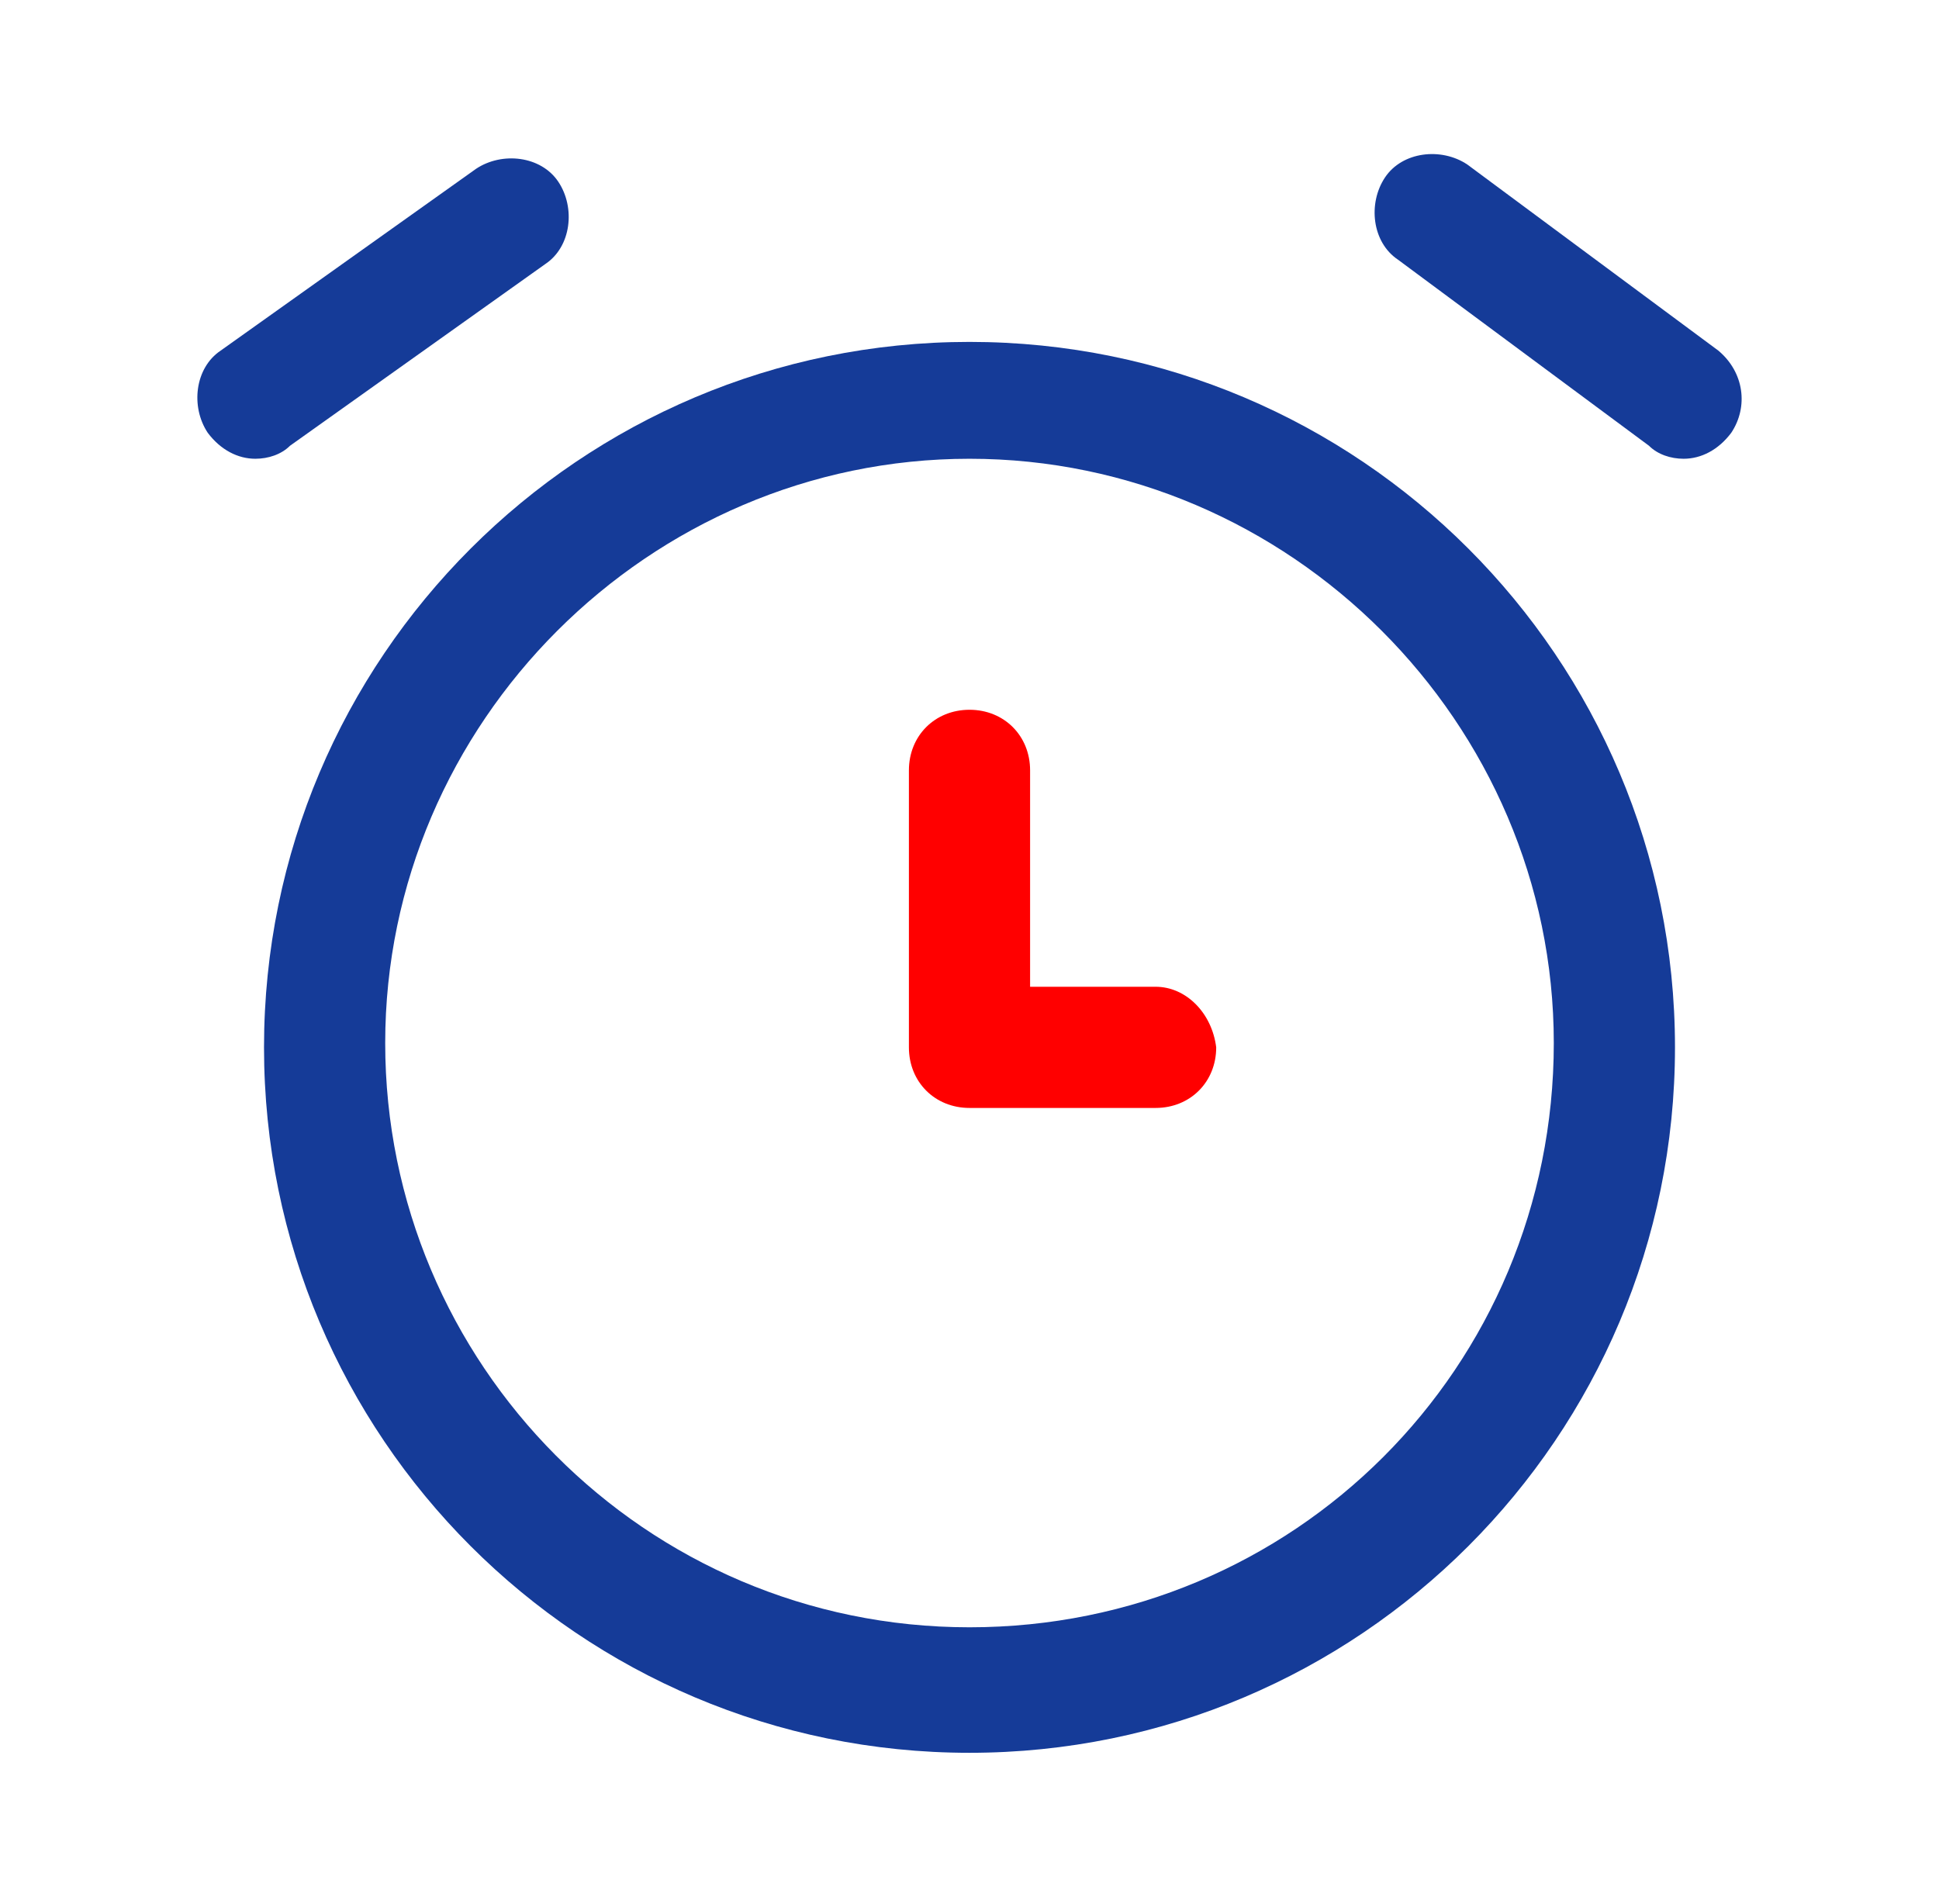 <?xml version="1.0" encoding="utf-8"?>
<!-- Generator: Adobe Illustrator 26.5.3, SVG Export Plug-In . SVG Version: 6.00 Build 0)  -->
<svg version="1.1" id="Icon_home_services_3" xmlns="http://www.w3.org/2000/svg" xmlns:xlink="http://www.w3.org/1999/xlink"
	 x="0px" y="0px" viewBox="0 0 44.8 44" style="enable-background:new 0 0 44.8 44;" xml:space="preserve">
<style type="text/css">
	.st0{fill:none;}
	.st1{fill:#153B98;}
	.st2{fill:#FF0000;}
	.st3{fill:none;stroke:#B269AC;stroke-width:2.75;stroke-linecap:round;stroke-linejoin:round;stroke-miterlimit:7.333;}
</style>
<g>
	<path class="st0" d="M22.4,10.6c-7.5,0-13.5,6.1-13.5,13.5c0,7.5,6.1,13.5,13.5,13.5s13.5-6.1,13.5-13.5
		C35.9,16.7,29.9,10.6,22.4,10.6z M26.7,25.5h-4.3c-0.8,0-1.4-0.6-1.4-1.4v-6.4c0-0.8,0.6-1.4,1.4-1.4s1.4,0.6,1.4,1.4v5h2.9
		c0.8,0,1.4,0.6,1.4,1.4C28,24.9,27.4,25.5,26.7,25.5z"/>
	<path class="st1" d="M12.6,6.1c0.6-0.4,0.7-1.3,0.3-1.9c-0.4-0.6-1.3-0.7-1.9-0.3L5.1,8.1c-0.6,0.4-0.7,1.3-0.3,1.9
		c0.3,0.4,0.7,0.6,1.1,0.6c0.3,0,0.6-0.1,0.8-0.3L12.6,6.1z"/>
	<path class="st2" d="M26.7,22.8h-2.9v-5c0-0.8-0.6-1.4-1.4-1.4S21,17,21,17.8v6.4c0,0.8,0.6,1.4,1.4,1.4h4.3c0.8,0,1.4-0.6,1.4-1.4
		C28,23.4,27.4,22.8,26.7,22.8z"/>
	<path class="st1" d="M39.7,8.1l-5.8-4.3c-0.6-0.4-1.5-0.3-1.9,0.3c-0.4,0.6-0.3,1.5,0.3,1.9l5.8,4.3c0.2,0.2,0.5,0.3,0.8,0.3
		c0.4,0,0.8-0.2,1.1-0.6C40.4,9.4,40.3,8.6,39.7,8.1z"/>
	<path class="st1" d="M22.4,7.9c-9,0-16.3,7.3-16.3,16.3c0,9,7.3,16.3,16.3,16.3c9,0,16.3-7.3,16.3-16.3
		C38.7,15.2,31.4,7.9,22.4,7.9z M22.4,37.6c-7.5,0-13.5-6.1-13.5-13.5c0-7.4,6.1-13.5,13.5-13.5s13.5,6.1,13.5,13.5
		C35.9,31.6,29.9,37.6,22.4,37.6z"/>
</g>
<path class="st3" d="M4.9,217.2l10.5-10.5 M-16.1,217.2l10.5,10.5 M-5.6,217.2l10.5,10.5l21-21"/>
</svg>
